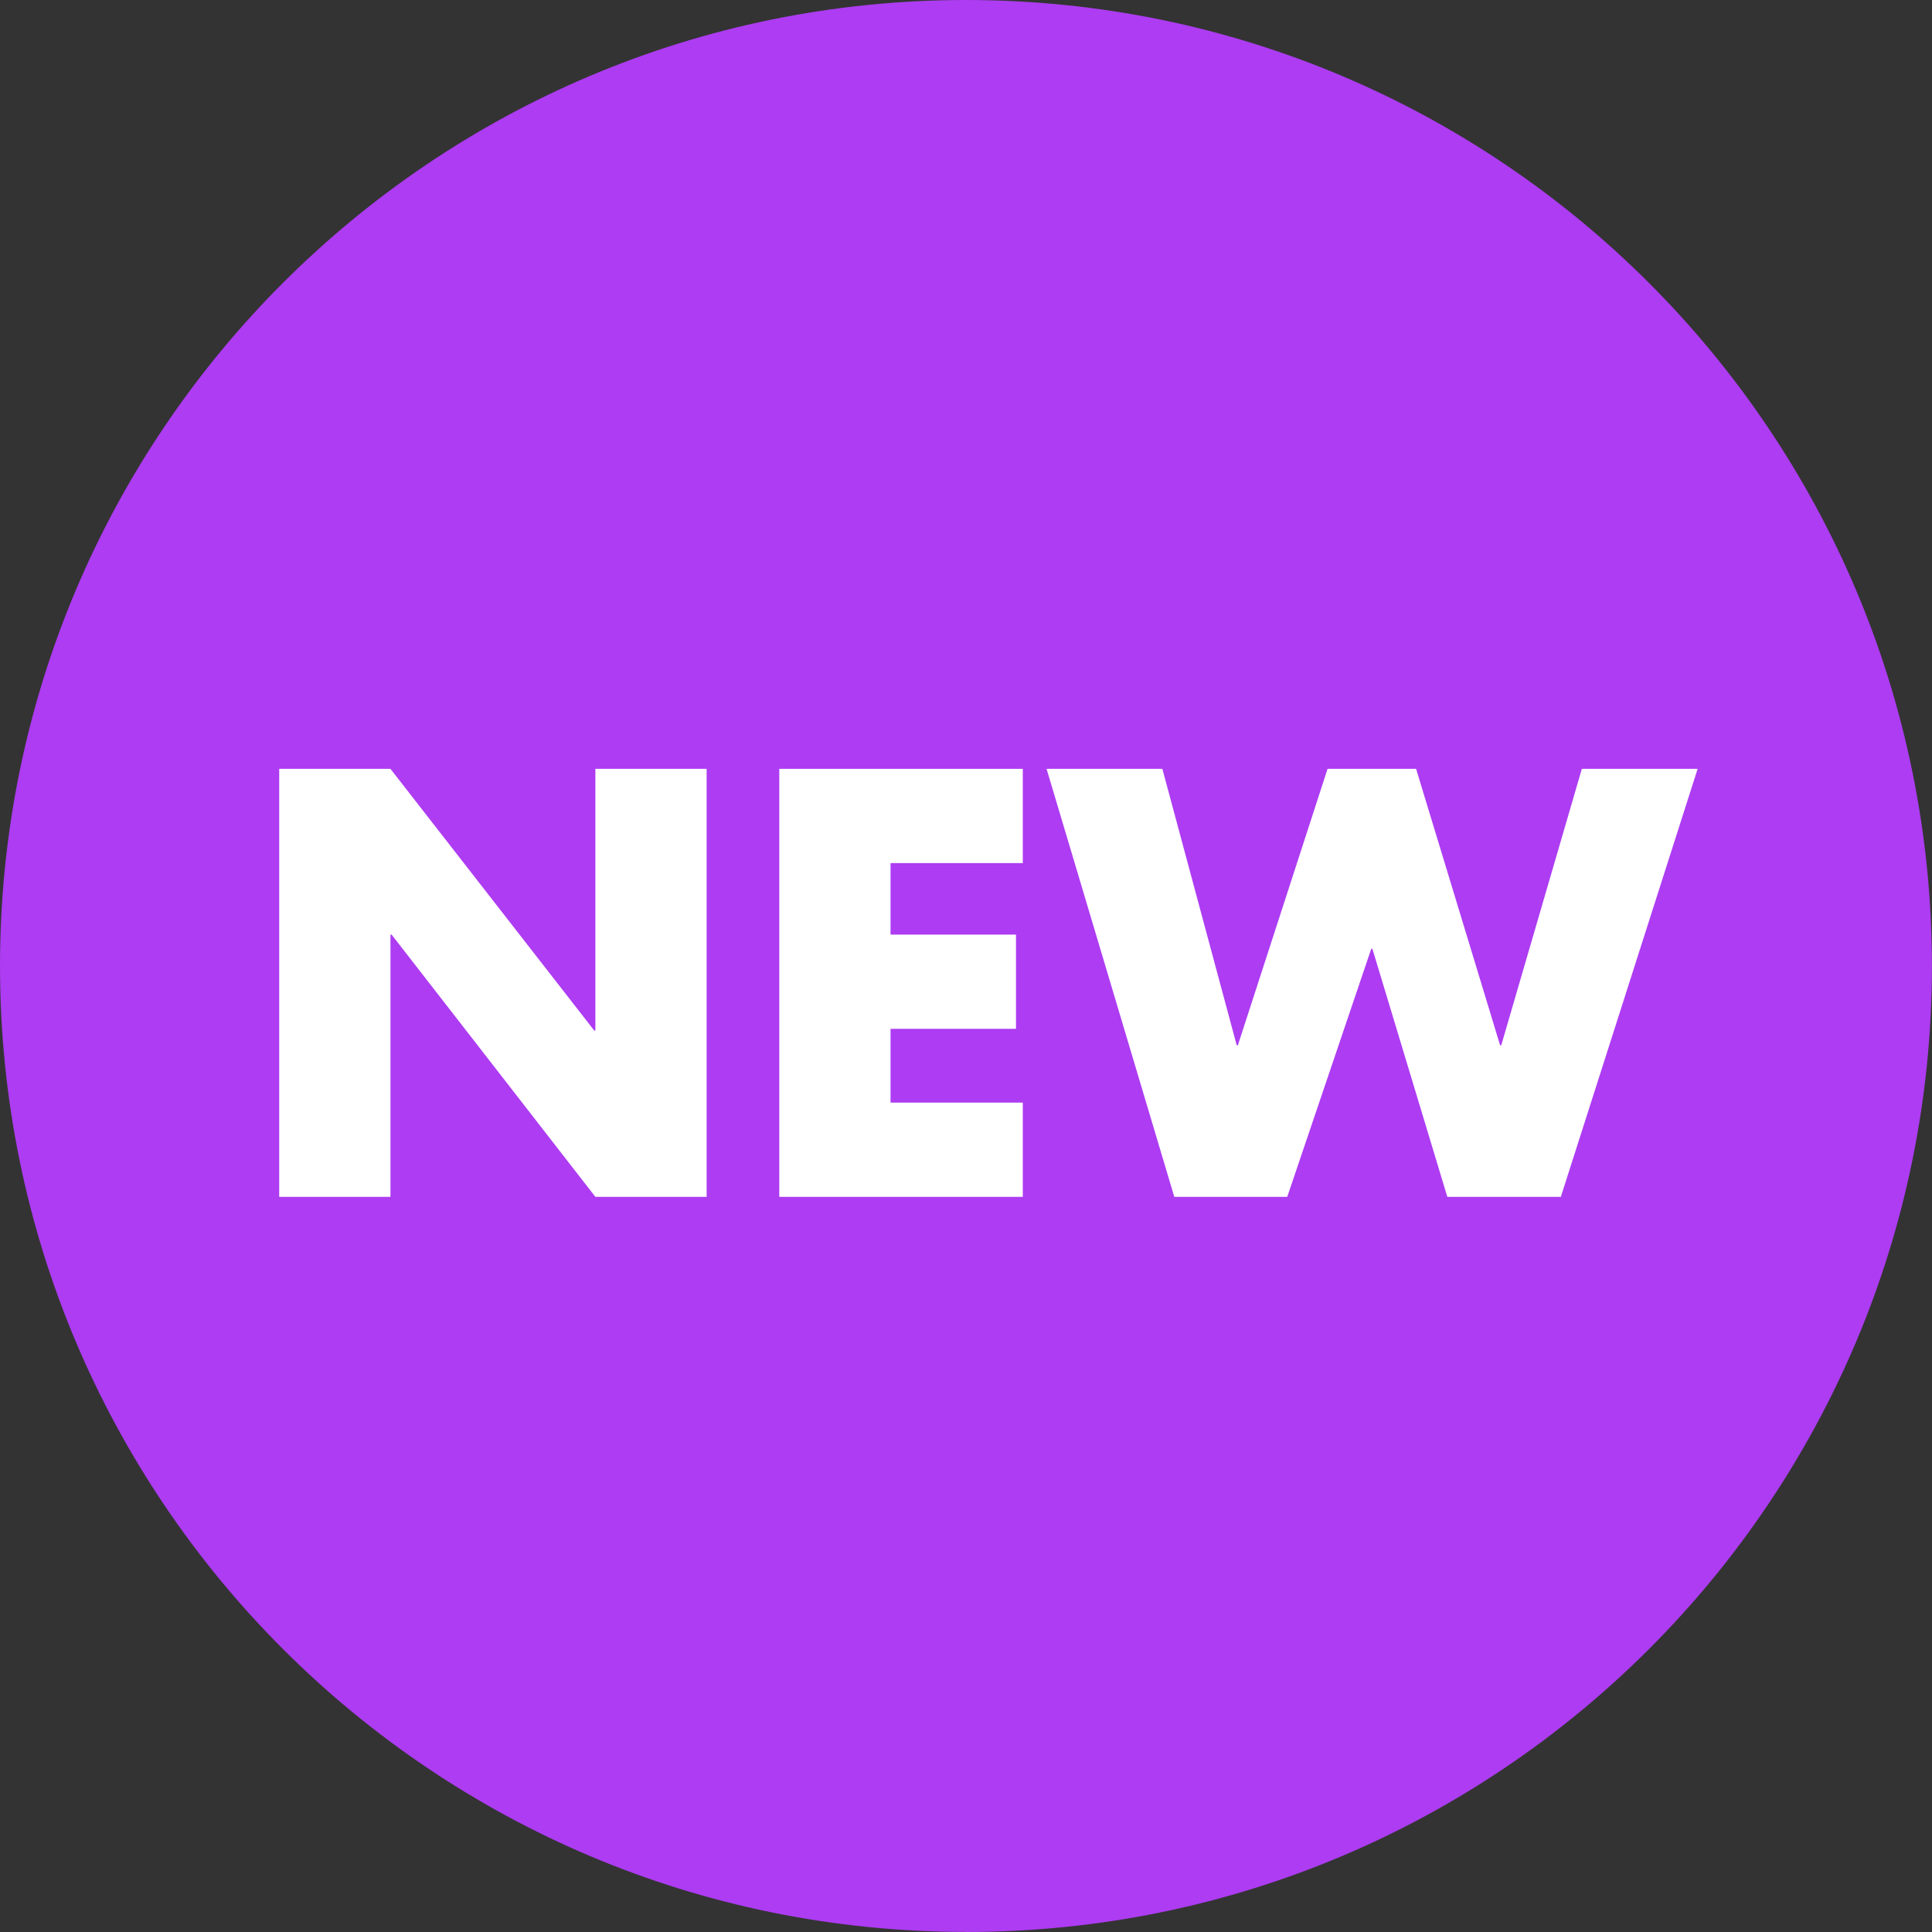 <?xml version="1.0" encoding="UTF-8"?>
<svg id="AK_2024_BADGES" data-name="AK 2024 BADGES" xmlns="http://www.w3.org/2000/svg" viewBox="0 0 272.29 272.29">
  <rect x="0" y="0" width="272.29" height="272.29" fill="#333333" stroke="none"/>
  <defs>
    <style>
      .cls-1 {
        fill: #fff;
      }

      .cls-2 {
        fill: #ad3cf2;
      }
    </style>
  </defs>
  <path class="cls-2" d="M136.14,272.29c75.19,0,136.14-60.95,136.14-136.14S211.33,0,136.14,0,0,60.95,0,136.14s60.95,136.14,136.14,136.14"/>
  <g>
    <path class="cls-1" d="M39.35,108.36h15.68l28.72,36.88h.16v-36.88h15.68v60.32h-15.68l-28.72-36.96h-.16v36.96h-15.68v-60.32Z"/>
    <path class="cls-1" d="M125.51,121.64v10.08h17.68v13.28h-17.68v10.4h18.64v13.28h-34.32v-60.32h34.32v13.28h-18.64Z"/>
    <path class="cls-1" d="M174.3,147.32h.16l12.64-38.96h12.48l11.84,38.96h.16l11.36-38.96h16.32l-19.28,60.32h-16l-10.56-34.96h-.16l-11.84,34.96h-15.92l-18-60.32h16.32l10.48,38.96Z"/>
  </g>
</svg>